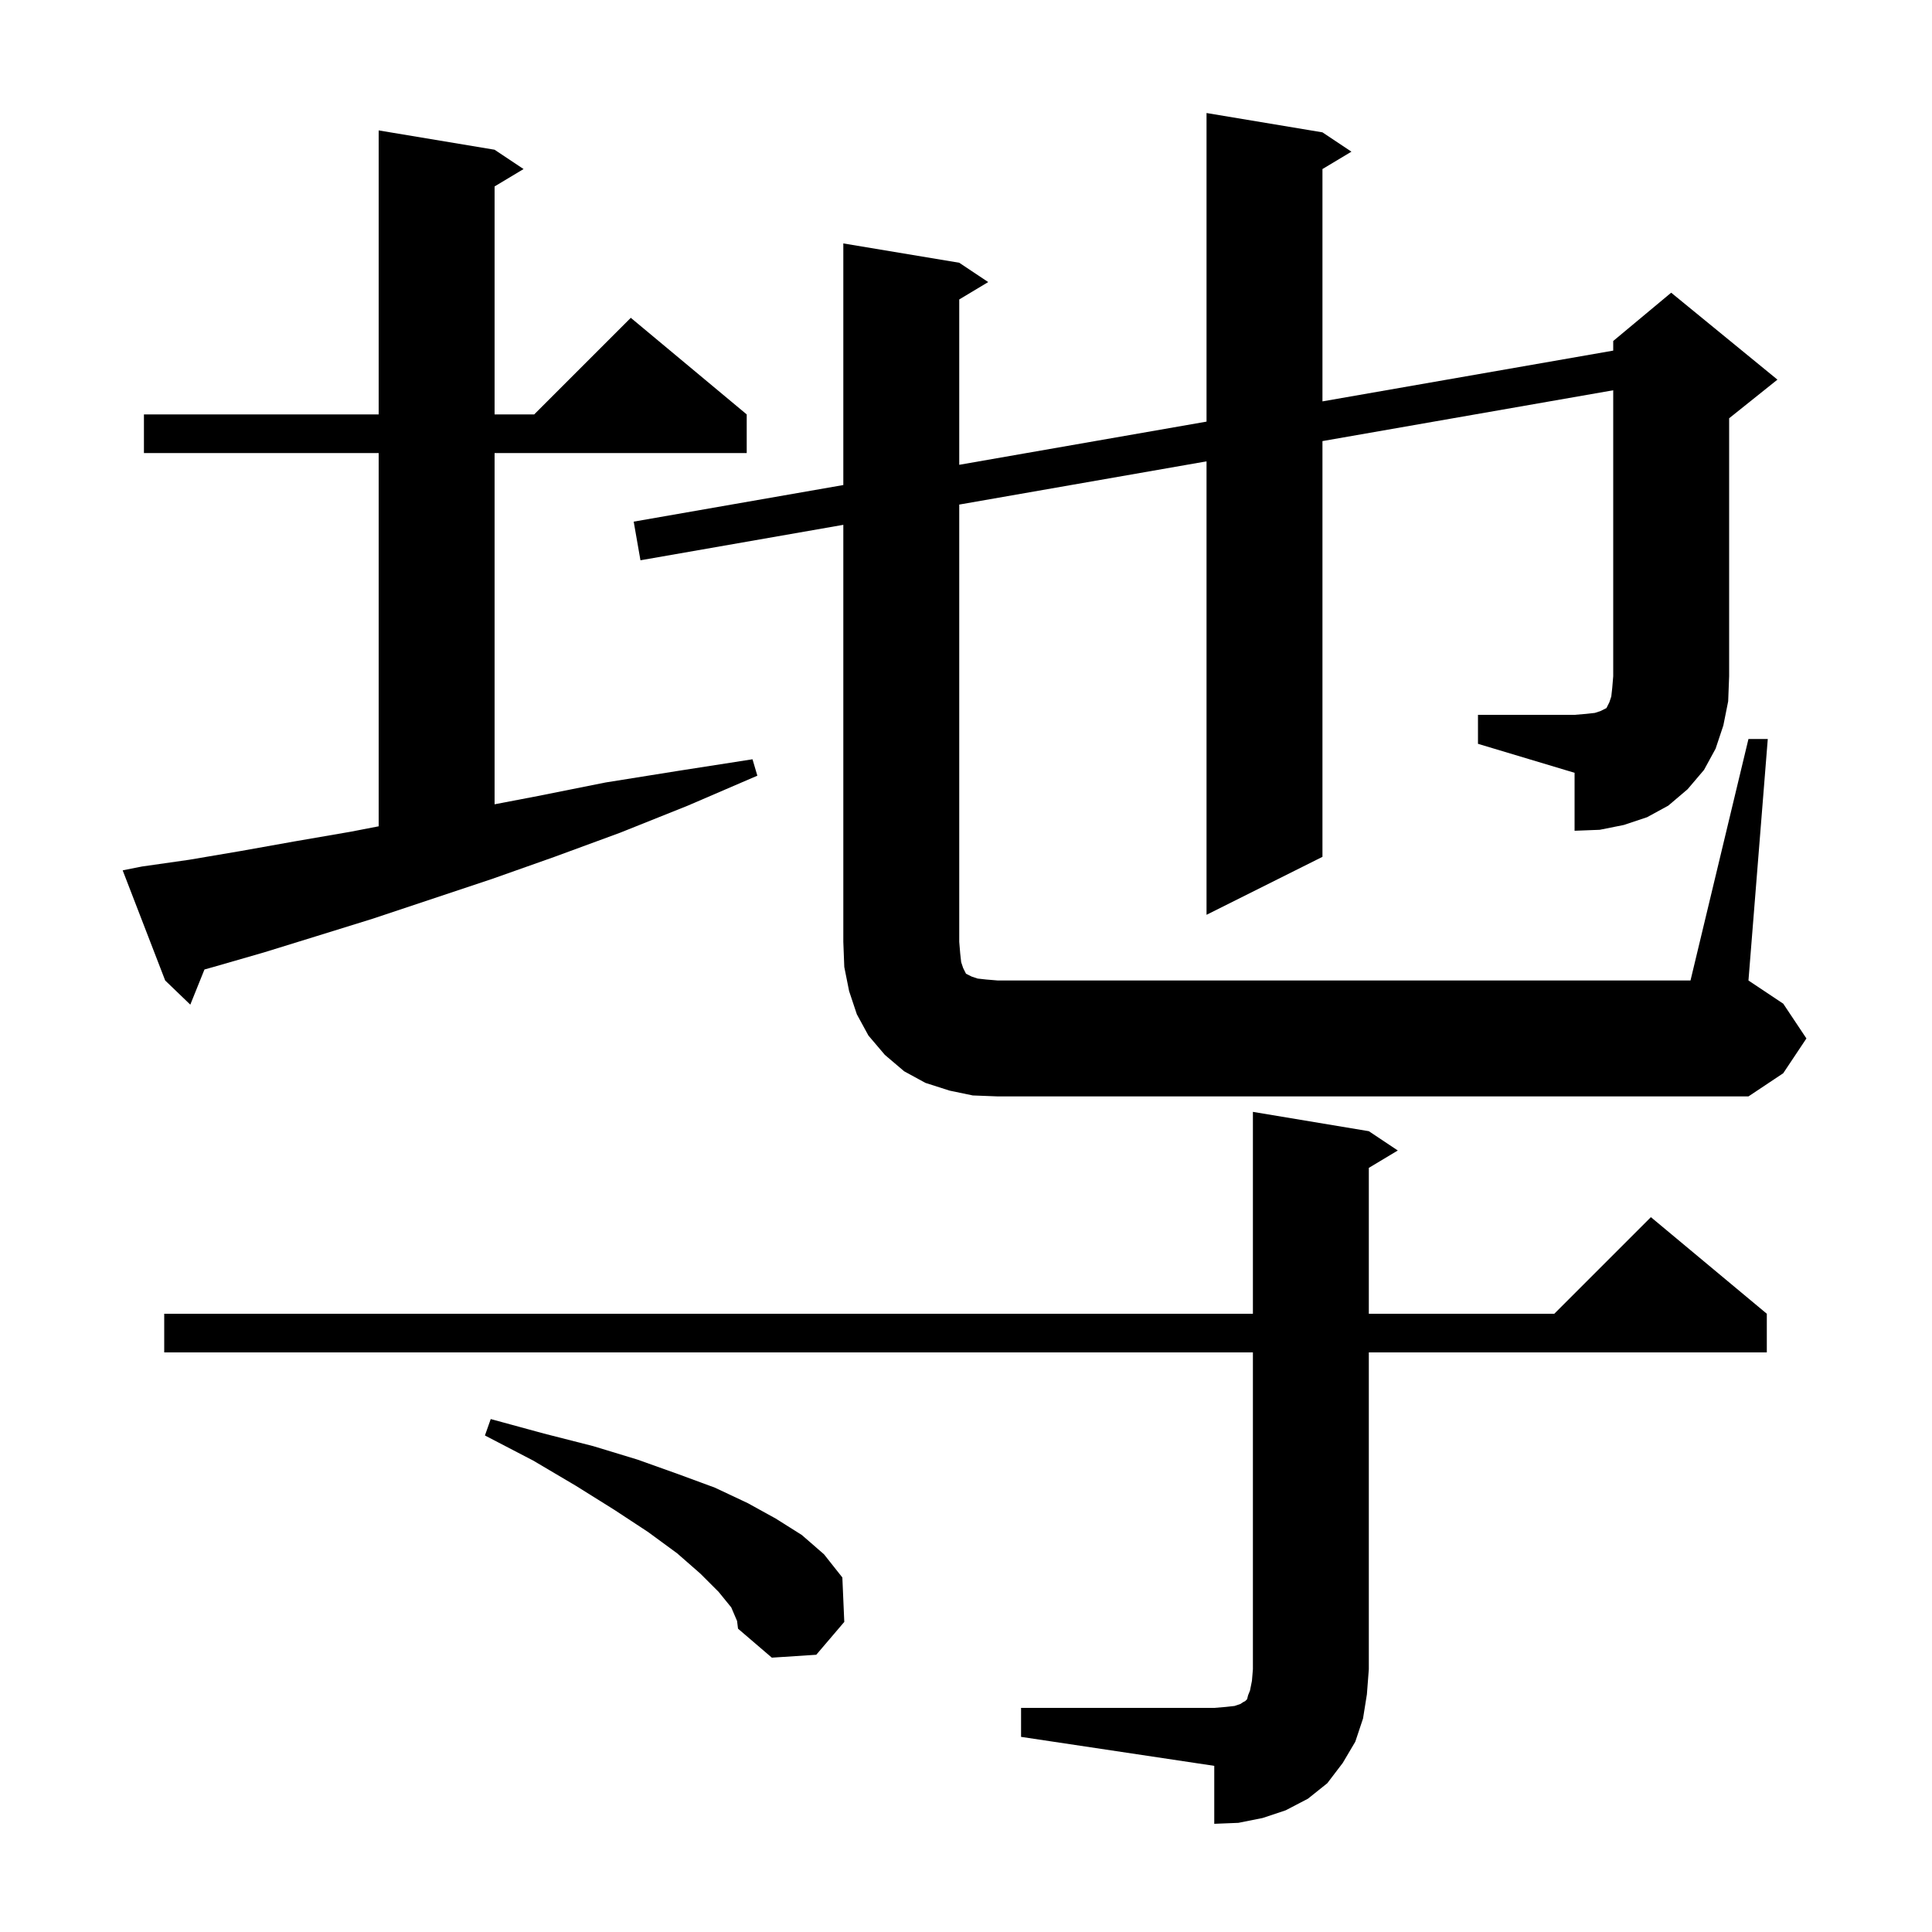 <svg xmlns="http://www.w3.org/2000/svg" xmlns:xlink="http://www.w3.org/1999/xlink" version="1.1" baseProfile="full" viewBox="0 0 200 200" width="200" height="200"><g fill="currentColor"><path d="M 105.7 176.8 L 125.7 176.8 L 126.9 176.7 L 127.8 176.6 L 128.4 176.4 L 128.7 176.2 L 128.9 176.1 L 129.1 175.9 L 129.2 175.5 L 129.4 175.0 L 129.6 174.0 L 129.7 172.8 L 129.7 140.0 L 17.0 140.0 L 17.0 136.0 L 129.7 136.0 L 129.7 115.1 L 141.7 117.1 L 144.7 119.1 L 141.7 120.9 L 141.7 136.0 L 160.9 136.0 L 170.9 126.0 L 182.9 136.0 L 182.9 140.0 L 141.7 140.0 L 141.7 172.8 L 141.5 175.4 L 141.1 177.9 L 140.3 180.3 L 139.0 182.5 L 137.4 184.6 L 135.4 186.2 L 133.1 187.4 L 130.7 188.2 L 128.2 188.7 L 125.7 188.8 L 125.7 182.8 L 105.7 179.8 Z M 75.7 166.4 L 74.4 164.8 L 72.5 162.9 L 70.1 160.8 L 67.1 158.6 L 63.6 156.3 L 59.6 153.8 L 55.2 151.2 L 50.2 148.6 L 50.8 146.9 L 56.3 148.4 L 61.4 149.7 L 66.0 151.1 L 70.2 152.6 L 74.0 154.0 L 77.4 155.6 L 80.3 157.2 L 83.0 158.9 L 85.3 160.9 L 87.2 163.3 L 87.4 167.9 L 84.5 171.3 L 79.9 171.6 L 76.4 168.6 L 76.3 167.8 Z M 14.7 89.7 L 19.6 89.0 L 24.9 88.1 L 30.5 87.1 L 36.3 86.1 L 39.2 85.539 L 39.2 46.9 L 14.9 46.9 L 14.9 42.9 L 39.2 42.9 L 39.2 13.5 L 51.2 15.5 L 54.2 17.5 L 51.2 19.3 L 51.2 42.9 L 55.3 42.9 L 65.3 32.9 L 77.3 42.9 L 77.3 46.9 L 51.2 46.9 L 51.2 83.26 L 55.7 82.4 L 62.7 81.0 L 70.2 79.8 L 77.9 78.6 L 78.4 80.3 L 71.2 83.4 L 64.2 86.2 L 57.4 88.7 L 50.9 91.0 L 38.6 95.1 L 32.8 96.9 L 27.3 98.6 L 22.1 100.1 L 21.166 100.361 L 19.7 104.0 L 17.1 101.5 L 12.7 90.1 Z M 153.0 74.0 L 163.0 74.0 L 164.2 73.9 L 165.1 73.8 L 165.7 73.6 L 166.3 73.3 L 166.6 72.7 L 166.8 72.1 L 166.9 71.2 L 167.0 70.0 L 167.0 40.401 L 136.9 45.661 L 136.9 88.7 L 124.9 94.7 L 124.9 47.759 L 99.3 52.233 L 99.3 97.5 L 99.4 98.7 L 99.5 99.6 L 99.7 100.2 L 100.0 100.8 L 100.6 101.1 L 101.2 101.3 L 102.1 101.4 L 103.3 101.5 L 175.0 101.5 L 181.0 76.5 L 183.0 76.5 L 181.0 101.5 L 184.6 103.9 L 187.0 107.5 L 184.6 111.1 L 181.0 113.5 L 103.3 113.5 L 100.7 113.4 L 98.3 112.9 L 95.8 112.1 L 93.6 110.9 L 91.6 109.2 L 89.9 107.2 L 88.7 105.0 L 87.9 102.6 L 87.4 100.1 L 87.3 97.5 L 87.3 54.33 L 66.3 58.0 L 65.6 54.0 L 87.3 50.211 L 87.3 25.2 L 99.3 27.2 L 102.3 29.2 L 99.3 31.0 L 99.3 48.116 L 124.9 43.646 L 124.9 11.7 L 136.9 13.7 L 139.9 15.7 L 136.9 17.5 L 136.9 41.551 L 167.0 36.295 L 167.0 35.3 L 173.0 30.3 L 184.0 39.3 L 179.0 43.3 L 179.0 70.0 L 178.9 72.6 L 178.4 75.1 L 177.6 77.5 L 176.4 79.7 L 174.7 81.7 L 172.7 83.4 L 170.5 84.6 L 168.1 85.4 L 165.6 85.9 L 163.0 86.0 L 163.0 80.0 L 153.0 77.0 Z "/></g></svg>